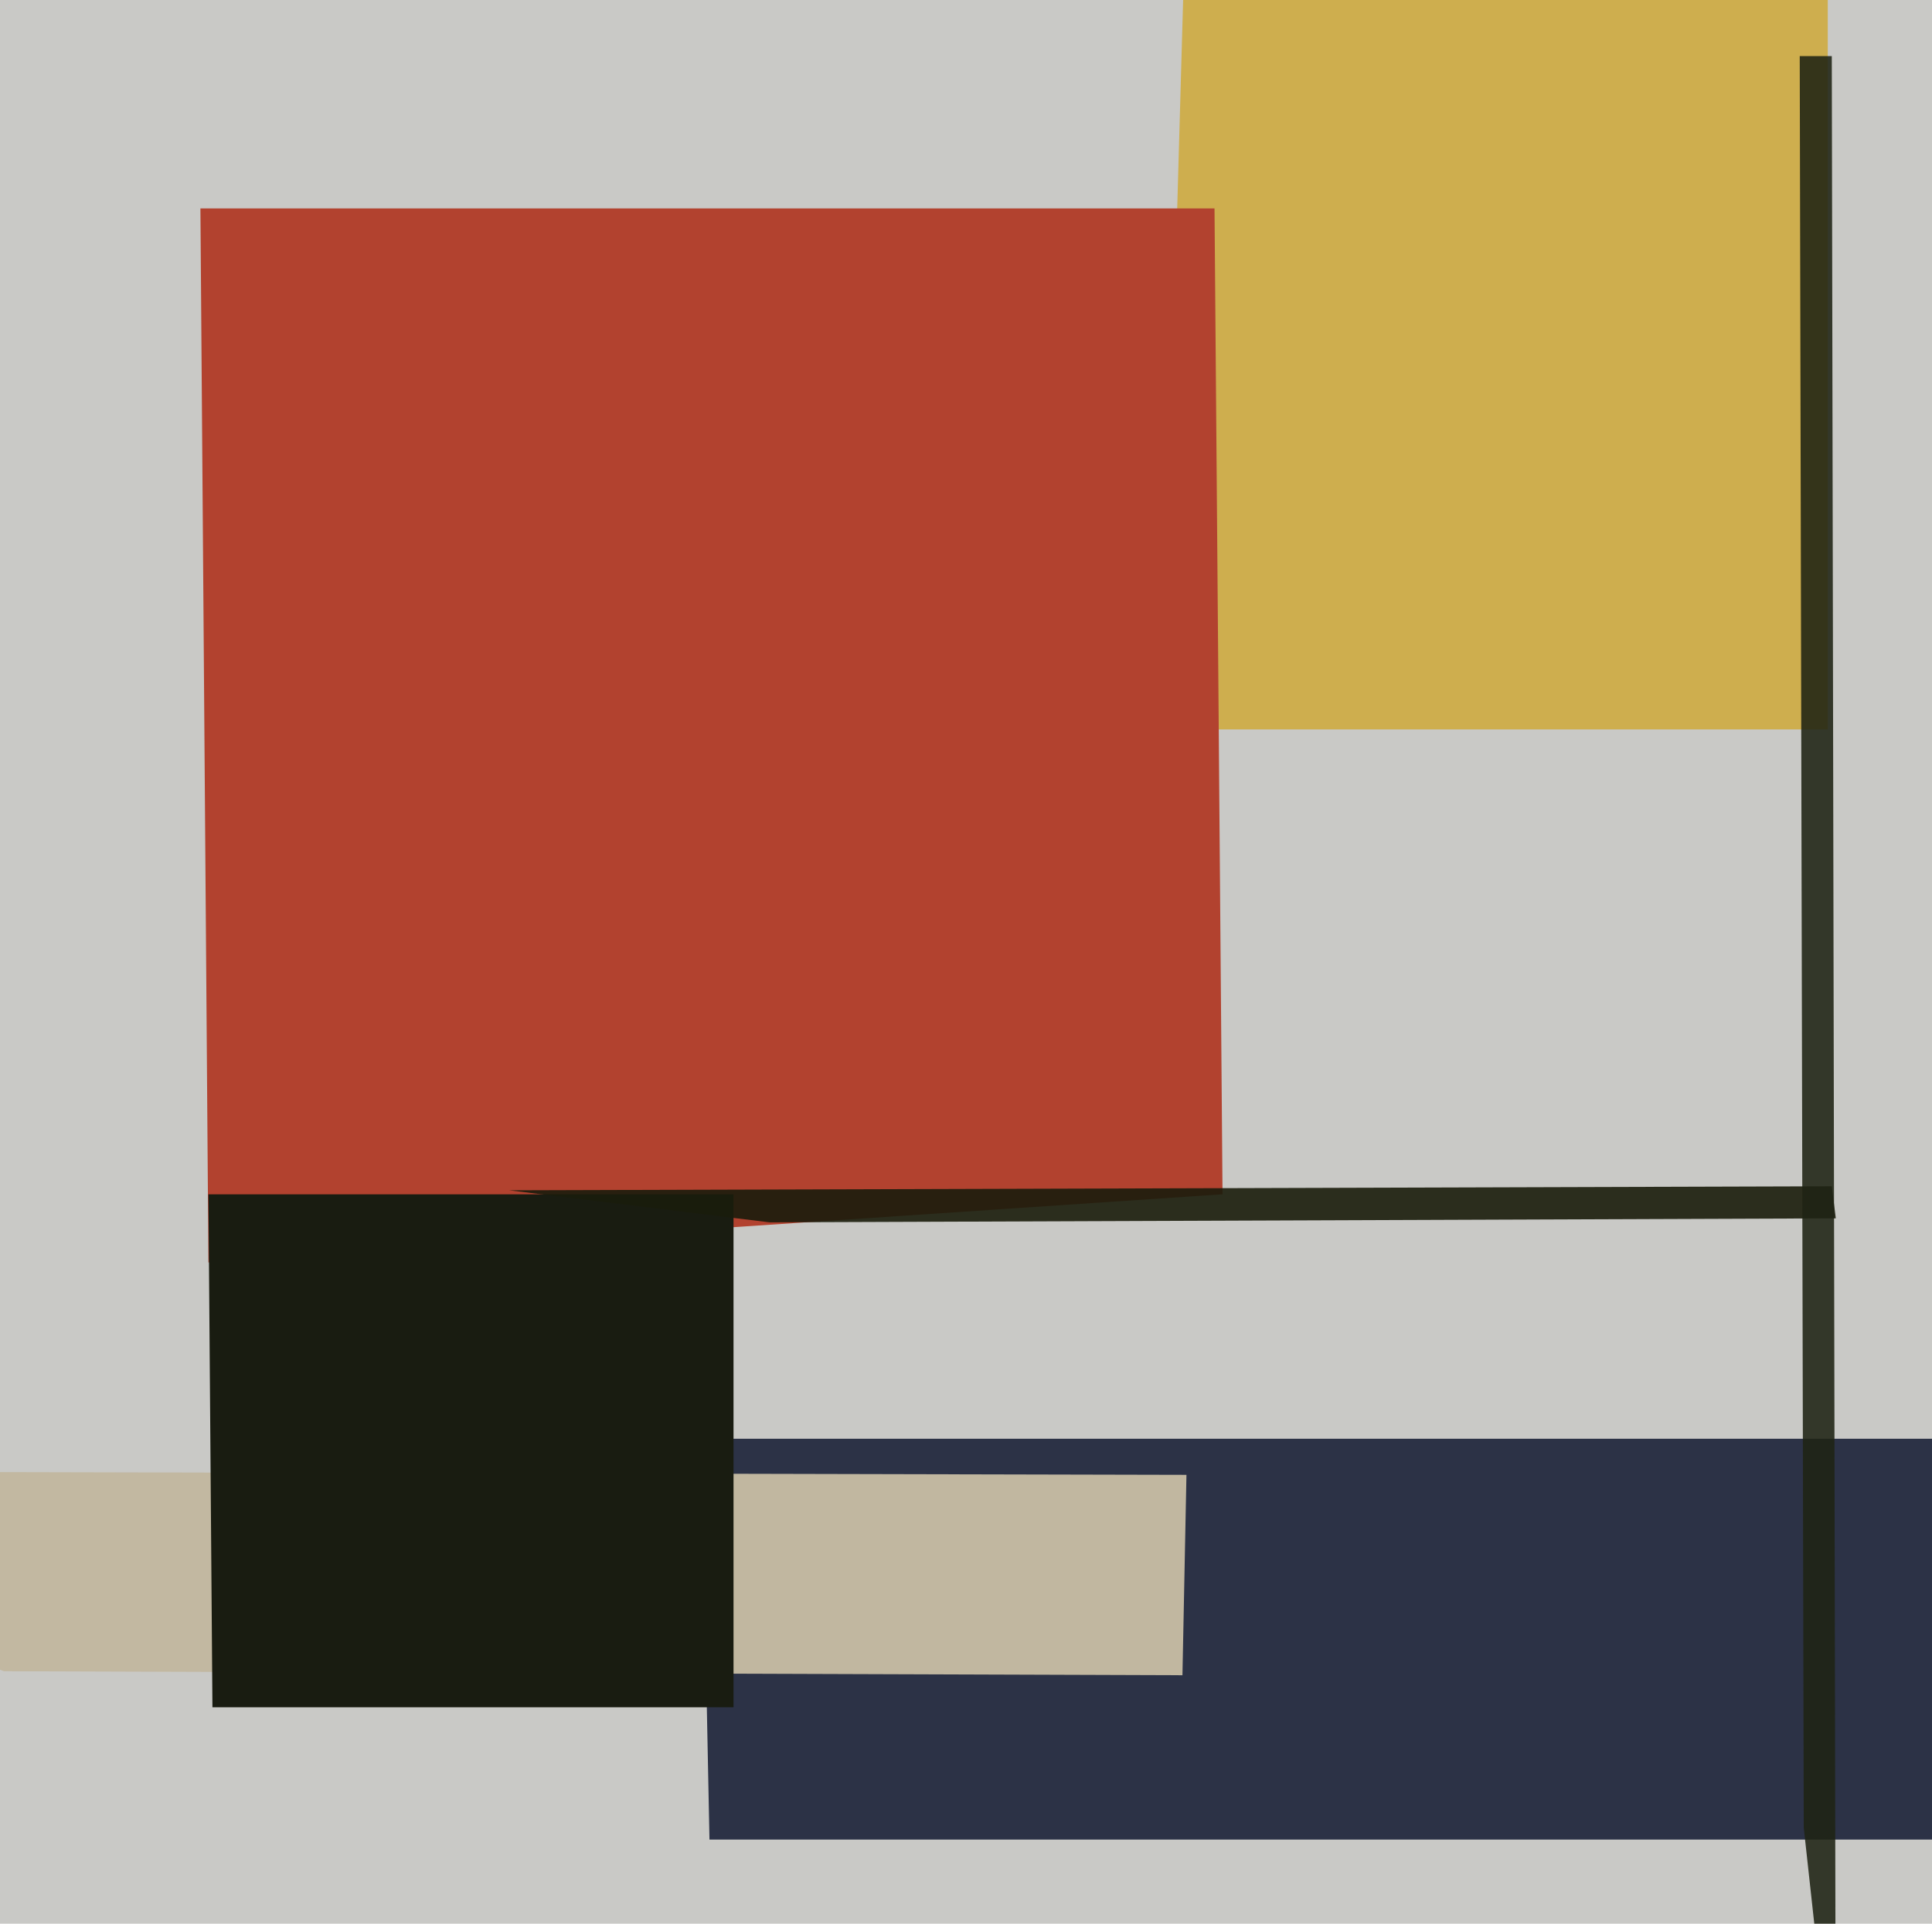 <svg xmlns="http://www.w3.org/2000/svg" width="482px" height="480px">
  <rect width="482" height="480" fill="rgb(201,201,198)"/>
  <polygon points="456,182 290,182 300,-170 456,-125" fill="rgba(206,173,76,0.98)"/>
  <polygon points="817,459 177,459 175,359 651,359" fill="rgba(44,50,70,1.0)"/>
  <polygon points="295,418 1,417 -135,367 296,368" fill="rgba(194,184,161,0.996)"/>
  <polygon points="305,298 52,315 50,52 303,52" fill="rgba(178,66,47,1.0)"/>
  <polygon points="183,426 53,426 52,298 183,298" fill="rgba(25,28,17,1.0)"/>
  <polygon points="458,304 192,305 127,297 457,296" fill="rgba(26,28,12,0.902)"/>
  <polygon points="458,529 450,456 449,14 457,14" fill="rgba(31,36,20,0.878)"/>
</svg>